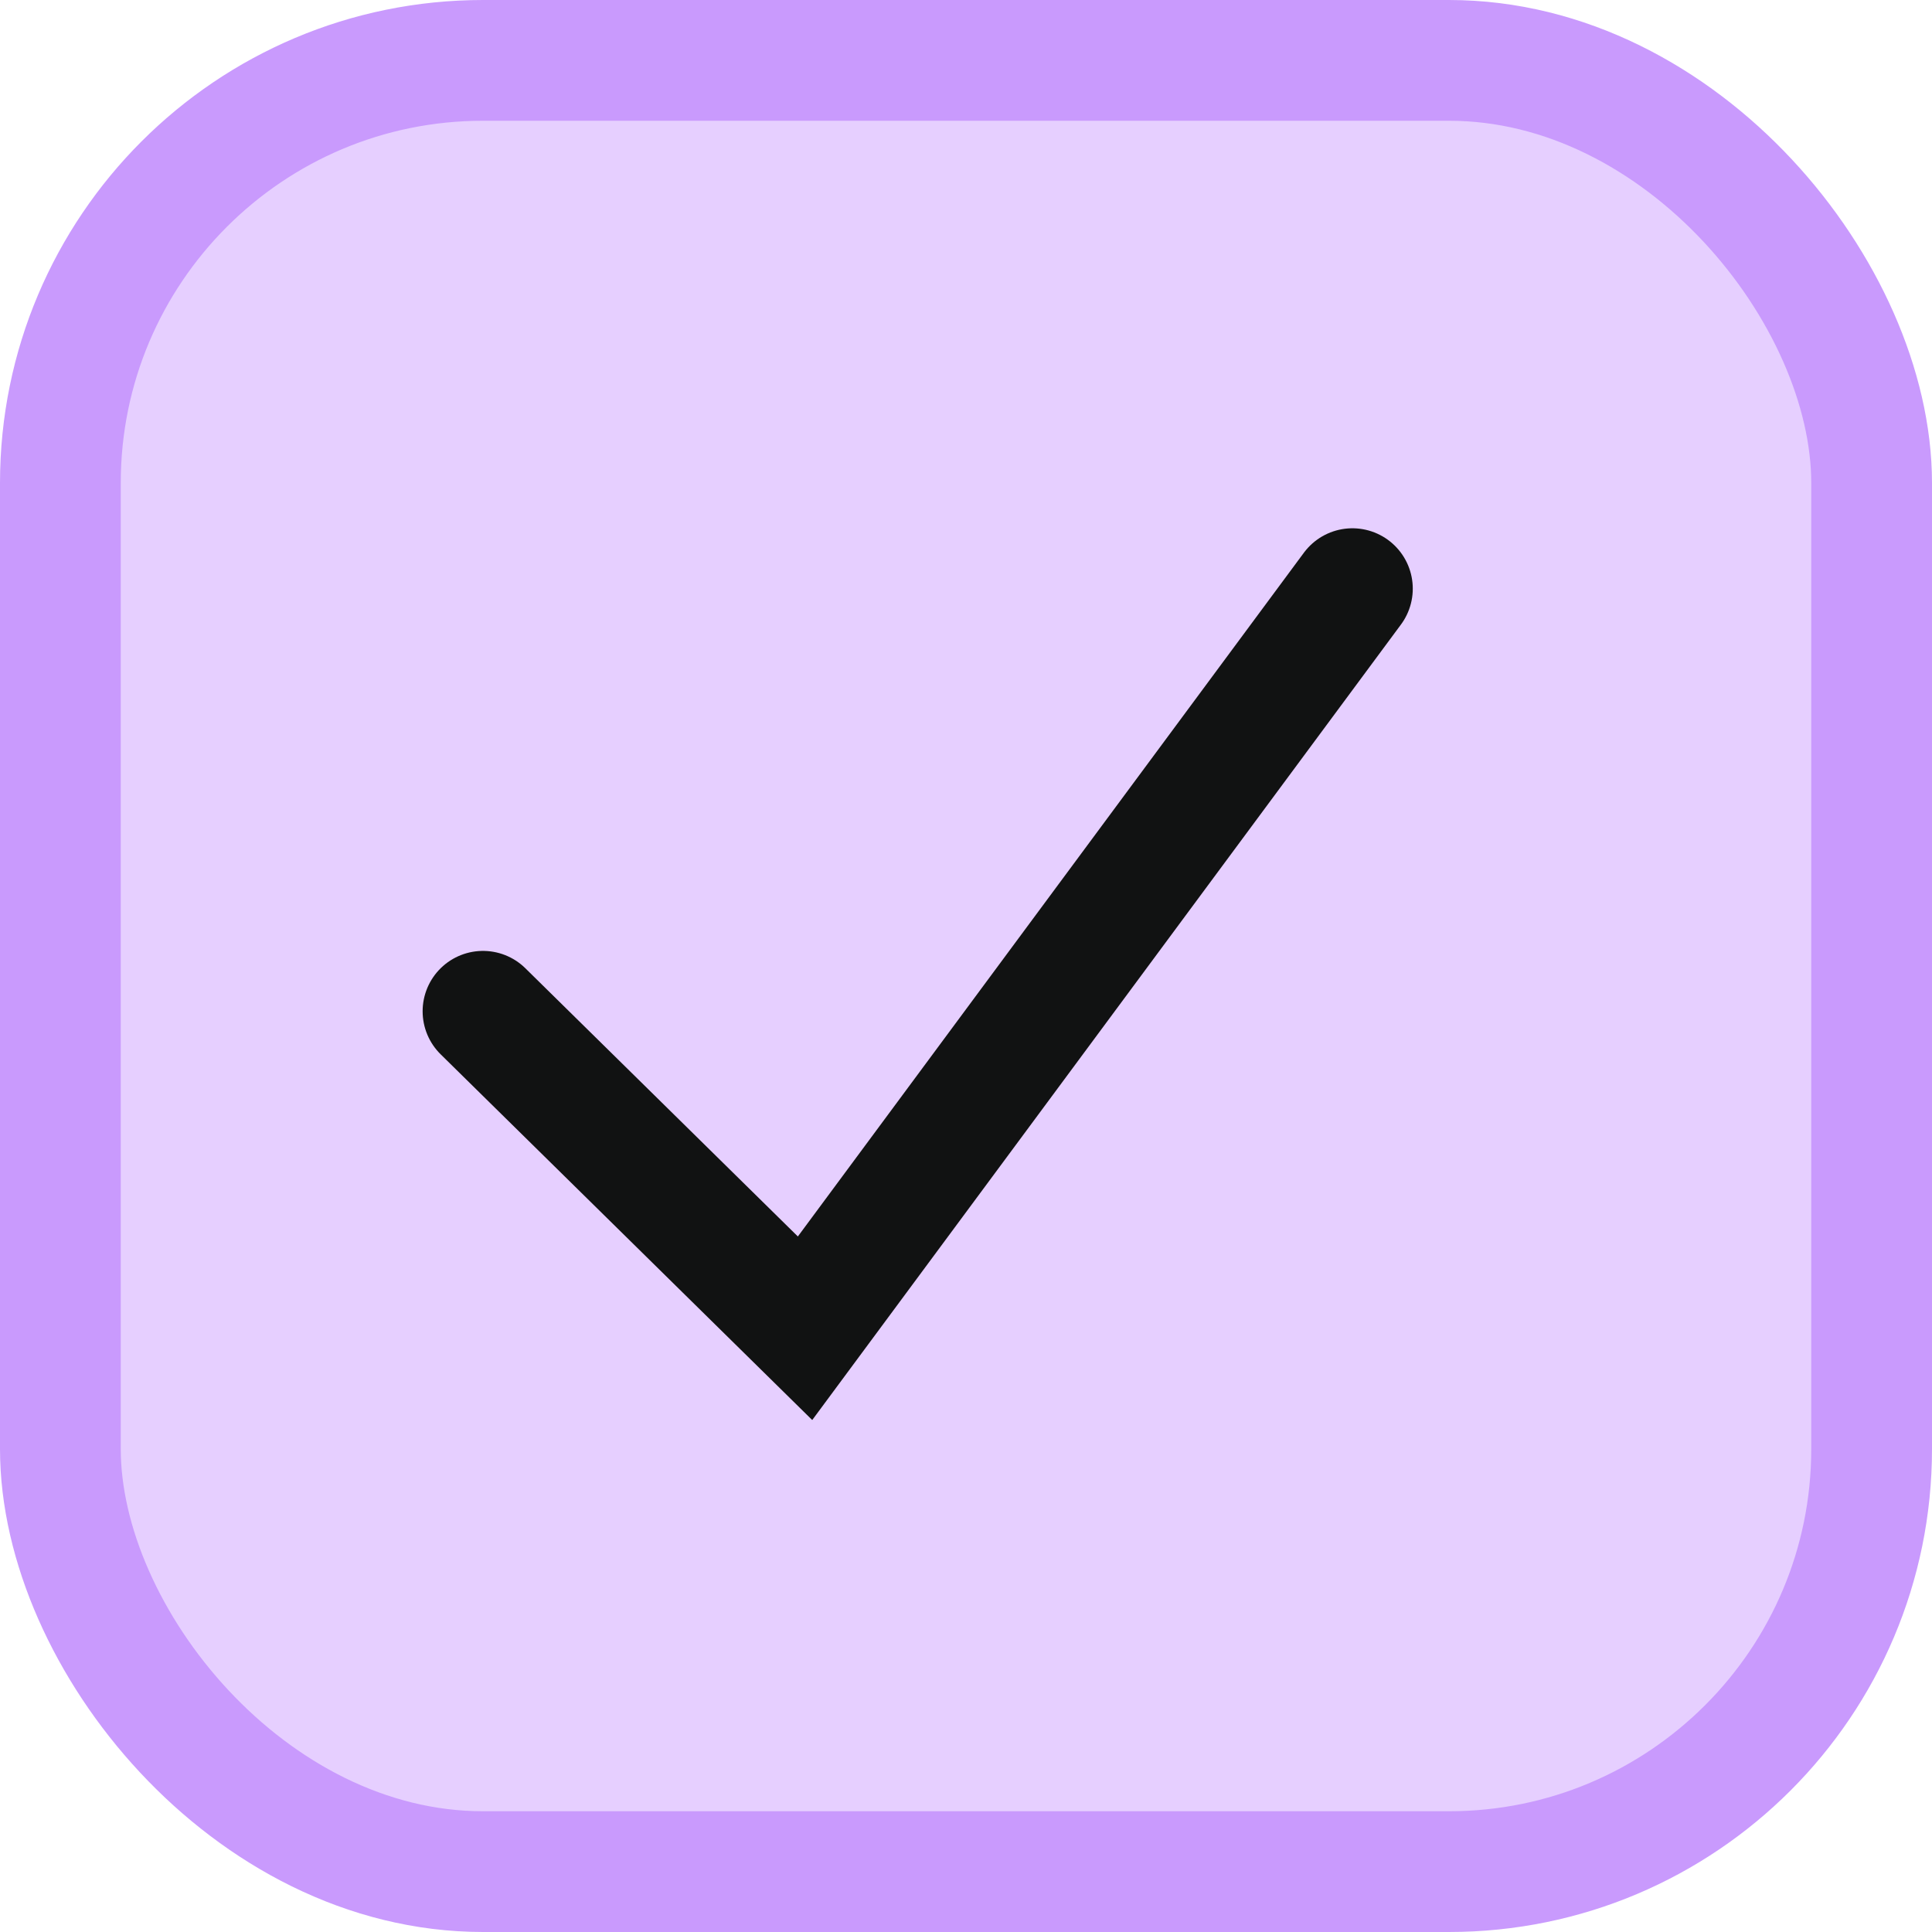 <svg width="16" height="16" viewBox="0 0 16 16" fill="none" xmlns="http://www.w3.org/2000/svg">
<rect x="0.5" y="0.5" width="15" height="15" rx="3.5" fill="#E6CFFF" stroke="#C99AFD"/>
<path d="M4 8.375L6.667 11L11.2 4.875" stroke="#111212" stroke-linecap="round"/>
</svg>
